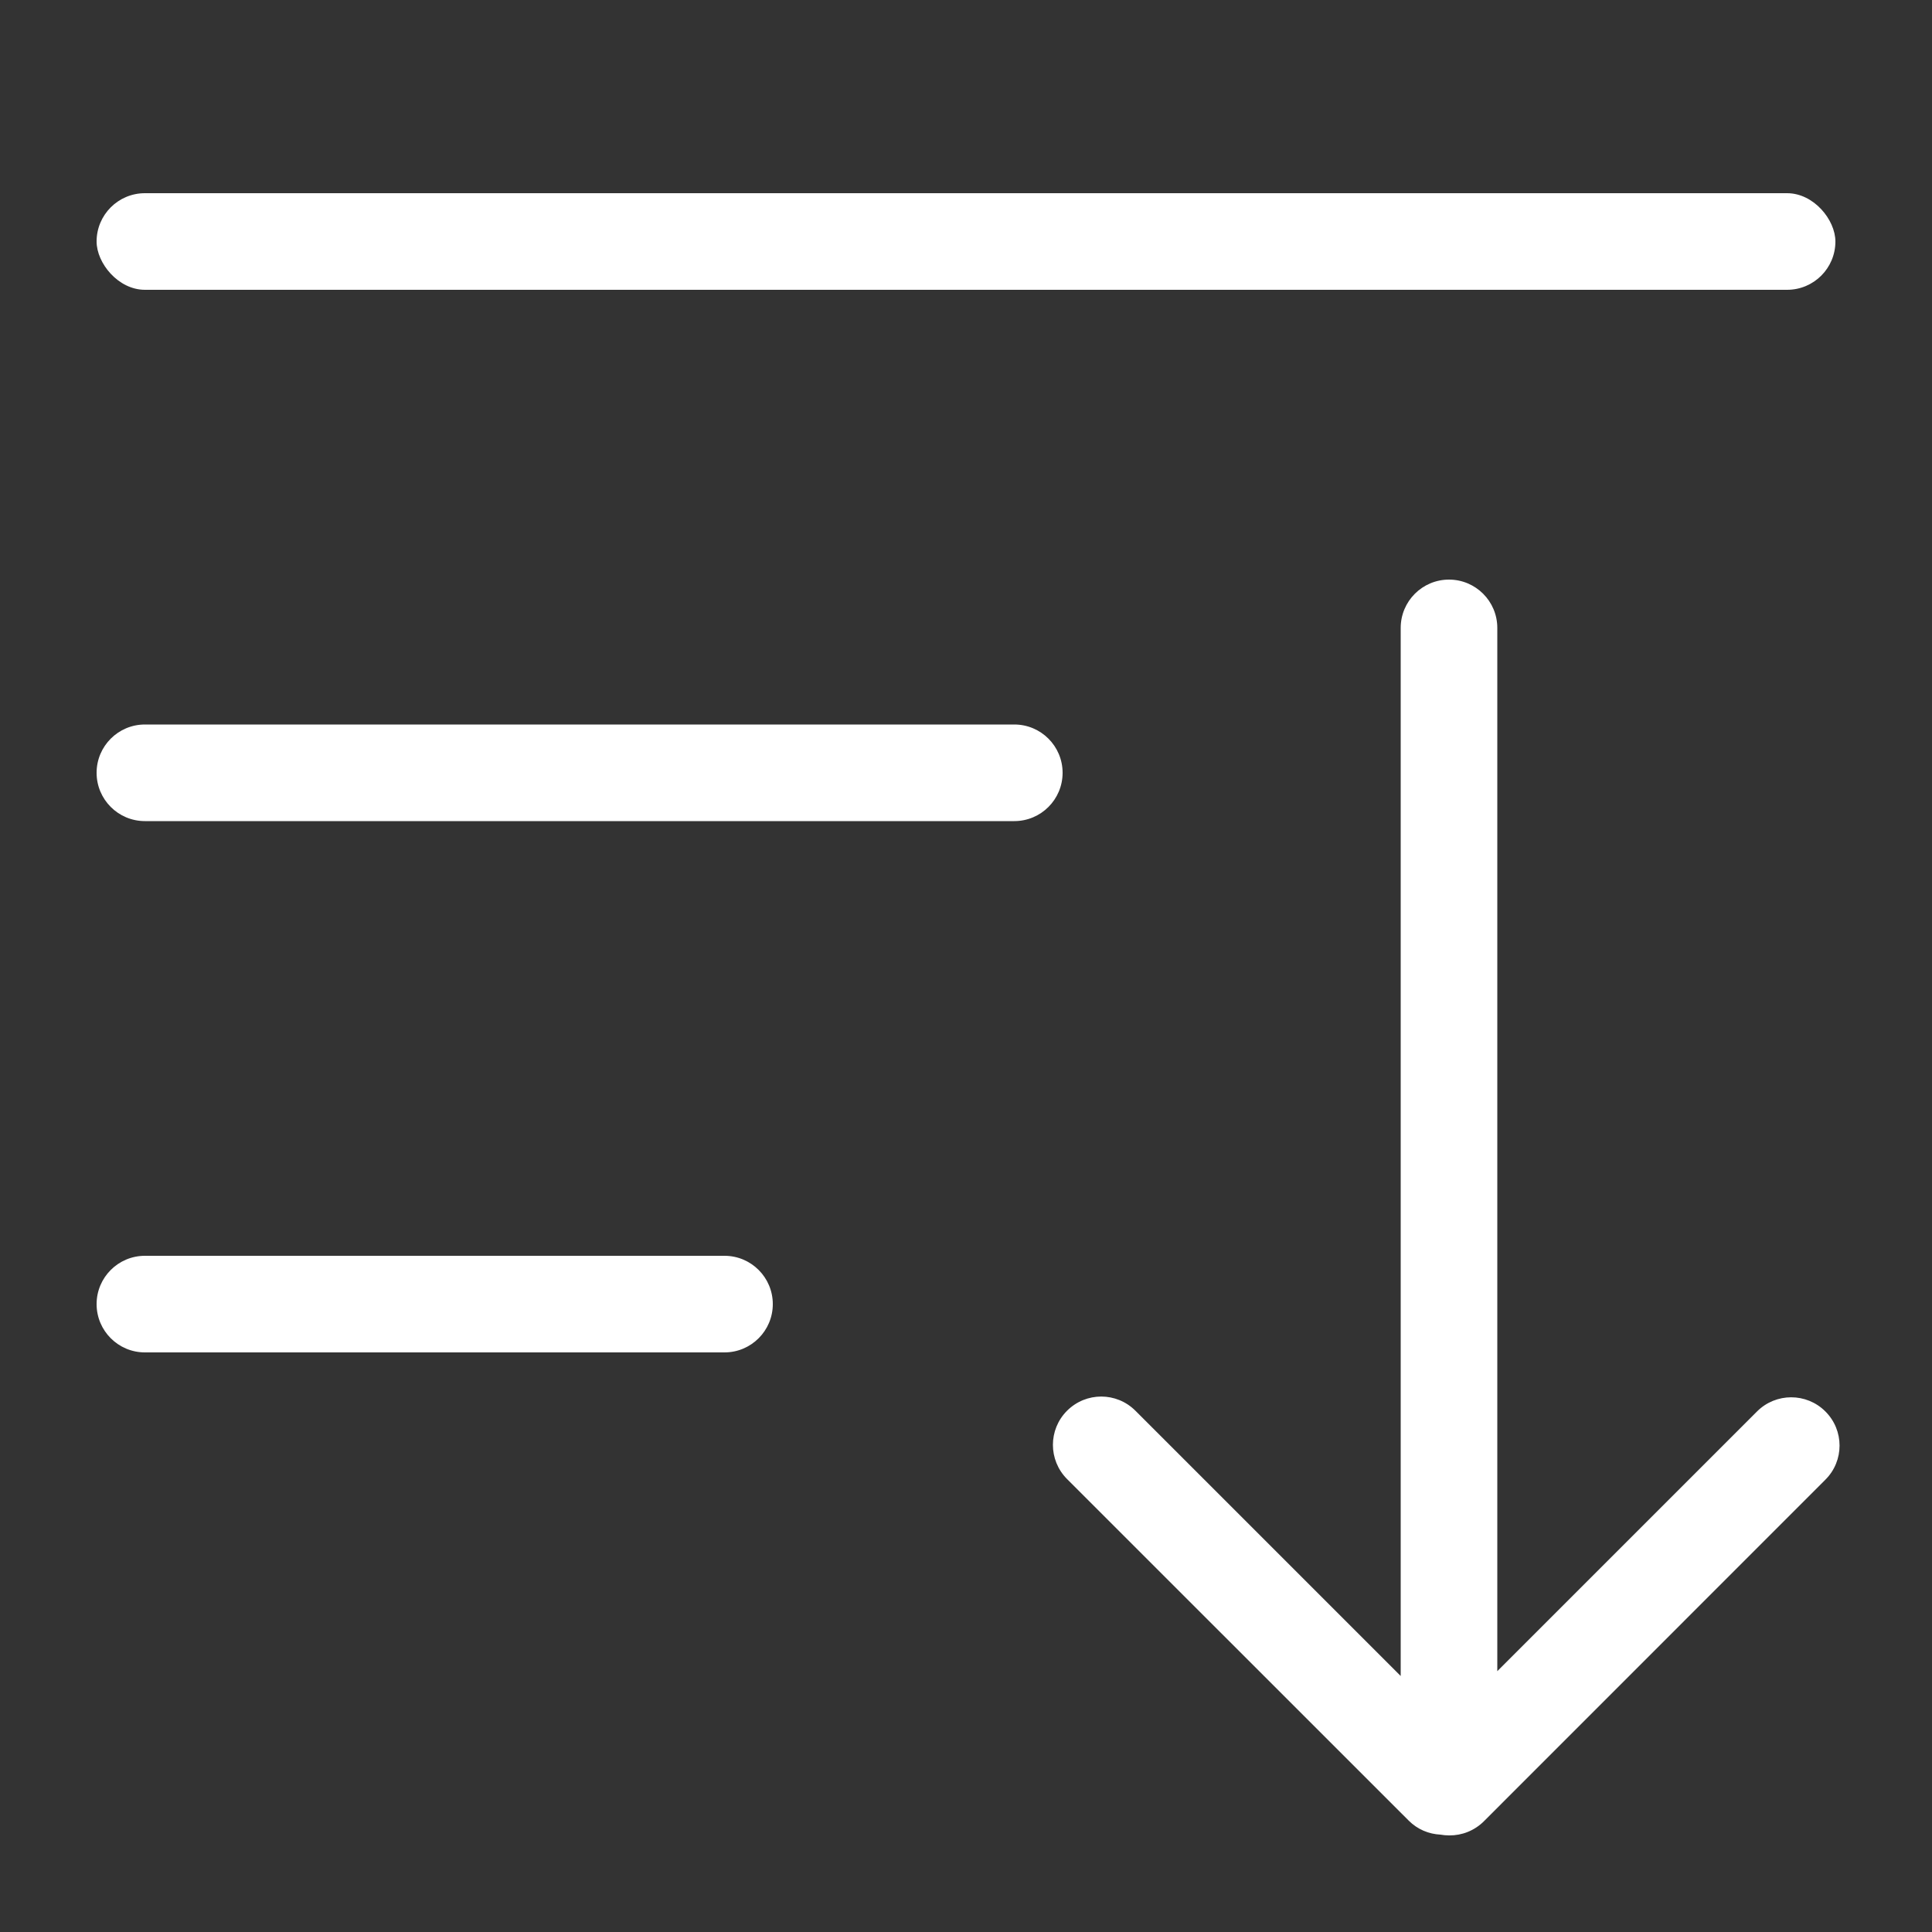 <svg width="20" height="20" viewBox="0 0 20 20" fill="none" xmlns="http://www.w3.org/2000/svg">
<rect x="0" y="0" width="20" height="20" fill="#333333" stroke="none"/>
<path d="M1 8C1 7.724 1.224 7.5 1.5 7.5H10.5C10.776 7.5 11 7.724 11 8V8C11 8.276 10.776 8.5 10.5 8.5H1.5C1.224 8.5 1 8.276 1 8V8Z" fill="white"/>
<rect x="1" y="2" width="18" height="1" rx="0.5" fill="white"/>
<path d="M1 13.5C1 13.224 1.224 13 1.5 13H7.5C7.776 13 8 13.224 8 13.5V13.5C8 13.776 7.776 14 7.5 14H1.5C1.224 14 1 13.776 1 13.5V13.5Z" fill="white"/>
<path d="M15 6C14.724 6 14.5 6.224 14.5 6.5V17.35L11.754 14.604C11.558 14.408 11.242 14.408 11.046 14.604C10.851 14.799 10.851 15.115 11.046 15.311L14.582 18.846C14.673 18.938 14.791 18.986 14.911 18.992C14.94 18.997 14.97 19 15 19L15.004 19C15.133 19.001 15.262 18.952 15.361 18.854L18.896 15.318C19.092 15.123 19.092 14.806 18.896 14.611C18.701 14.416 18.384 14.416 18.189 14.611L15.5 17.3V6.5C15.5 6.224 15.276 6 15 6Z" fill="white"/>
</svg>
